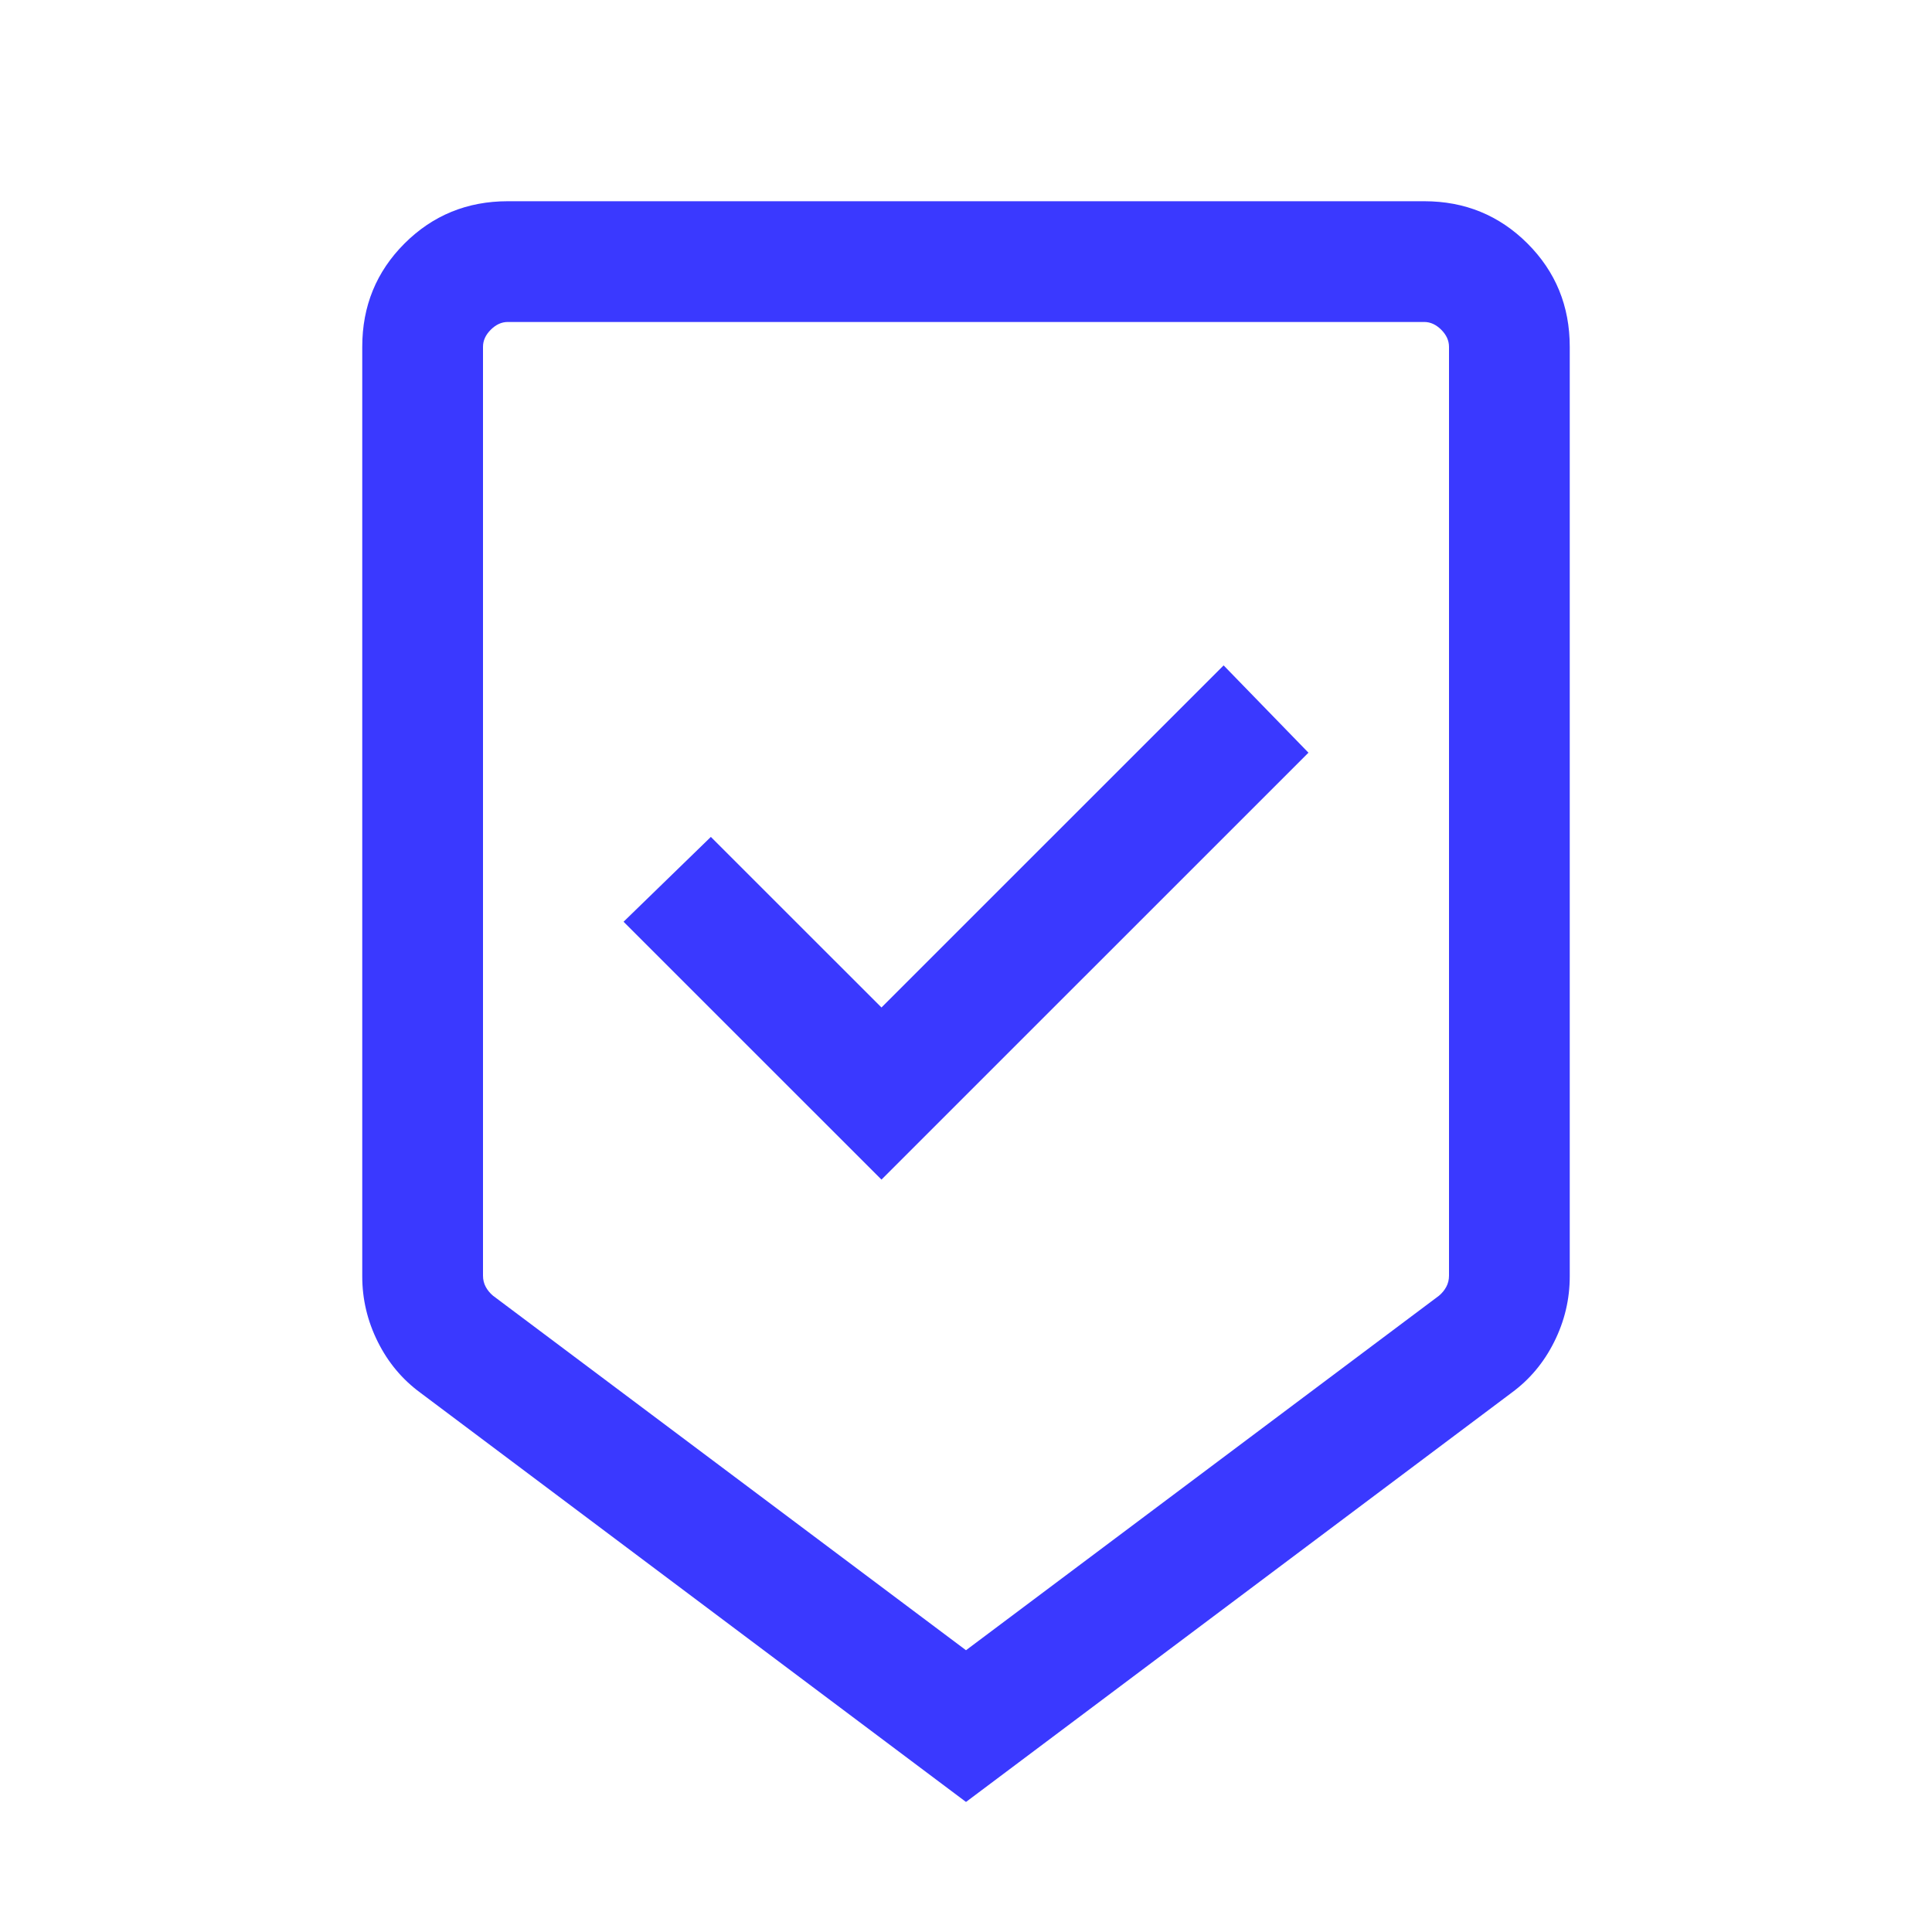<svg width="32" height="32" viewBox="0 0 32 32" fill="none" xmlns="http://www.w3.org/2000/svg">
<path d="M16 29.846L6.964 23.069C6.665 22.85 6.429 22.569 6.258 22.226C6.086 21.882 6 21.52 6 21.141V5.744C6 5.07 6.233 4.5 6.7 4.033C7.167 3.567 7.737 3.333 8.41 3.333H23.59C24.263 3.333 24.833 3.567 25.3 4.033C25.767 4.5 26 5.07 26 5.744V21.141C26 21.52 25.914 21.882 25.742 22.226C25.571 22.569 25.335 22.85 25.036 23.069L16 29.846ZM16 27.333L23.833 21.462C23.885 21.419 23.925 21.369 23.955 21.314C23.985 21.258 24 21.197 24 21.128V5.744C24 5.641 23.957 5.547 23.872 5.462C23.786 5.376 23.692 5.333 23.59 5.333H8.41C8.308 5.333 8.214 5.376 8.128 5.462C8.043 5.547 8 5.641 8 5.744V21.128C8 21.197 8.015 21.258 8.045 21.314C8.075 21.369 8.115 21.419 8.167 21.462L16 27.333ZM14.6 19.538L21.672 12.467L20.267 11.021L14.6 16.687L11.774 13.862L10.328 15.267L14.6 19.538ZM16 5.333H8H24H16Z" fill="#3A39FF"/>
</svg>
